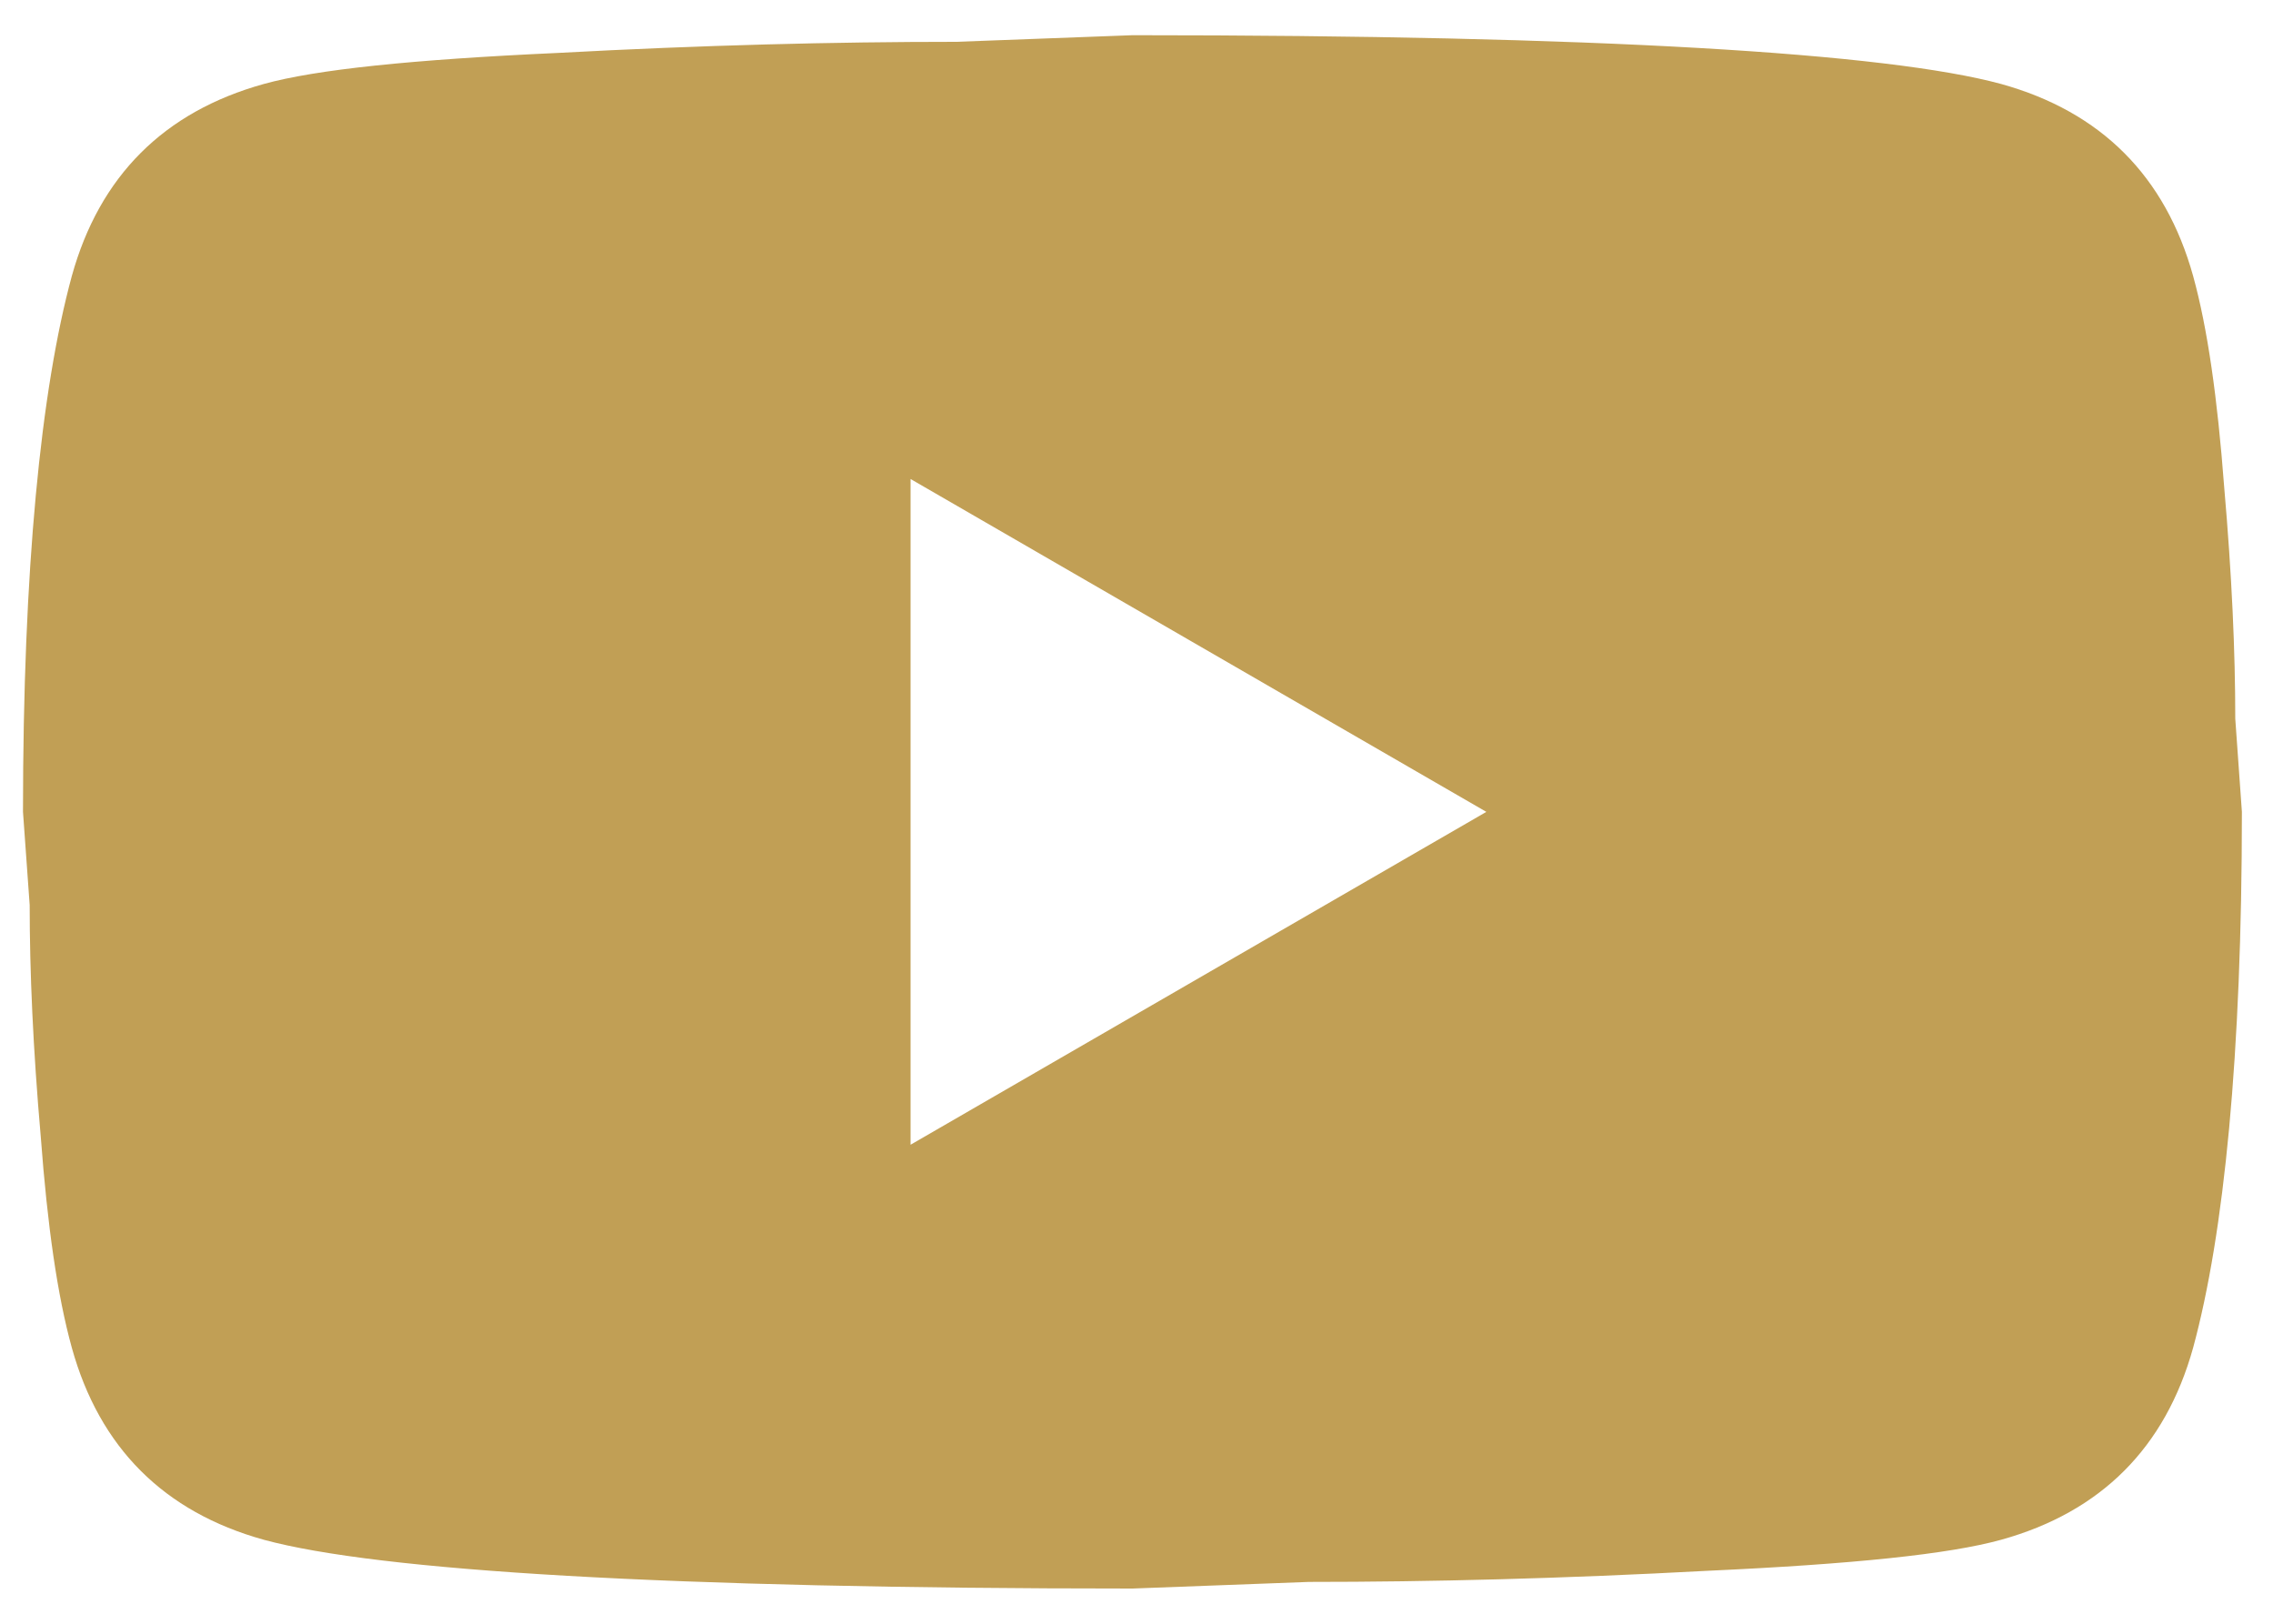<?xml version="1.0" encoding="UTF-8" standalone="no"?>
<svg
   width="35"
   height="25"
   viewBox="0 0 35 25"
   fill="none"
   version="1.1"
   id="svg1"
   sodipodi:docname="yt-f.svg"
   inkscape:version="1.3.2 (091e20e, 2023-11-25)"
   xmlns:inkscape="http://www.inkscape.org/namespaces/inkscape"
   xmlns:sodipodi="http://sodipodi.sourceforge.net/DTD/sodipodi-0.dtd"
   xmlns="http://www.w3.org/2000/svg"
   xmlns:svg="http://www.w3.org/2000/svg">
  <defs
     id="defs1" />
  <sodipodi:namedview
     id="namedview1"
     pagecolor="#ffffff"
     bordercolor="#000000"
     borderopacity="0.25"
     inkscape:showpageshadow="2"
     inkscape:pageopacity="0.0"
     inkscape:pagecheckerboard="0"
     inkscape:deskcolor="#d1d1d1"
     inkscape:zoom="34.4"
     inkscape:cx="17.5"
     inkscape:cy="12.485465"
     inkscape:window-width="1696"
     inkscape:window-height="1212"
     inkscape:window-x="3123"
     inkscape:window-y="150"
     inkscape:window-maximized="0"
     inkscape:current-layer="svg1" />
  <path
     d="M14.021 17.625L22.887 12.5L14.021 7.375V17.625ZM33.77 4.249C33.992 5.052 34.145 6.128 34.248 7.495C34.367 8.861 34.419 10.04 34.419 11.065L34.521 12.5C34.521 16.241 34.248 18.992 33.77 20.751C33.342 22.289 32.352 23.28 30.814 23.707C30.011 23.929 28.542 24.082 26.287 24.185C24.066 24.305 22.033 24.356 20.154 24.356L17.438 24.458C10.28 24.458 5.821 24.185 4.062 23.707C2.524 23.28 1.533 22.289 1.106 20.751C0.884 19.948 0.73 18.872 0.628 17.505C0.508 16.139 0.457 14.96 0.457 13.935L0.354 12.5C0.354 8.759 0.628 6.008 1.106 4.249C1.533 2.711 2.524 1.72 4.062 1.293C4.864 1.071 6.334 0.918 8.589 0.815C10.809 0.695 12.842 0.644 14.722 0.644L17.438 0.542C24.596 0.542 29.055 0.815 30.814 1.293C32.352 1.72 33.342 2.711 33.77 4.249Z"
     fill="#C19226"
     id="path1"
     style="fill:#c19f55;fill-opacity:1" />
</svg>
